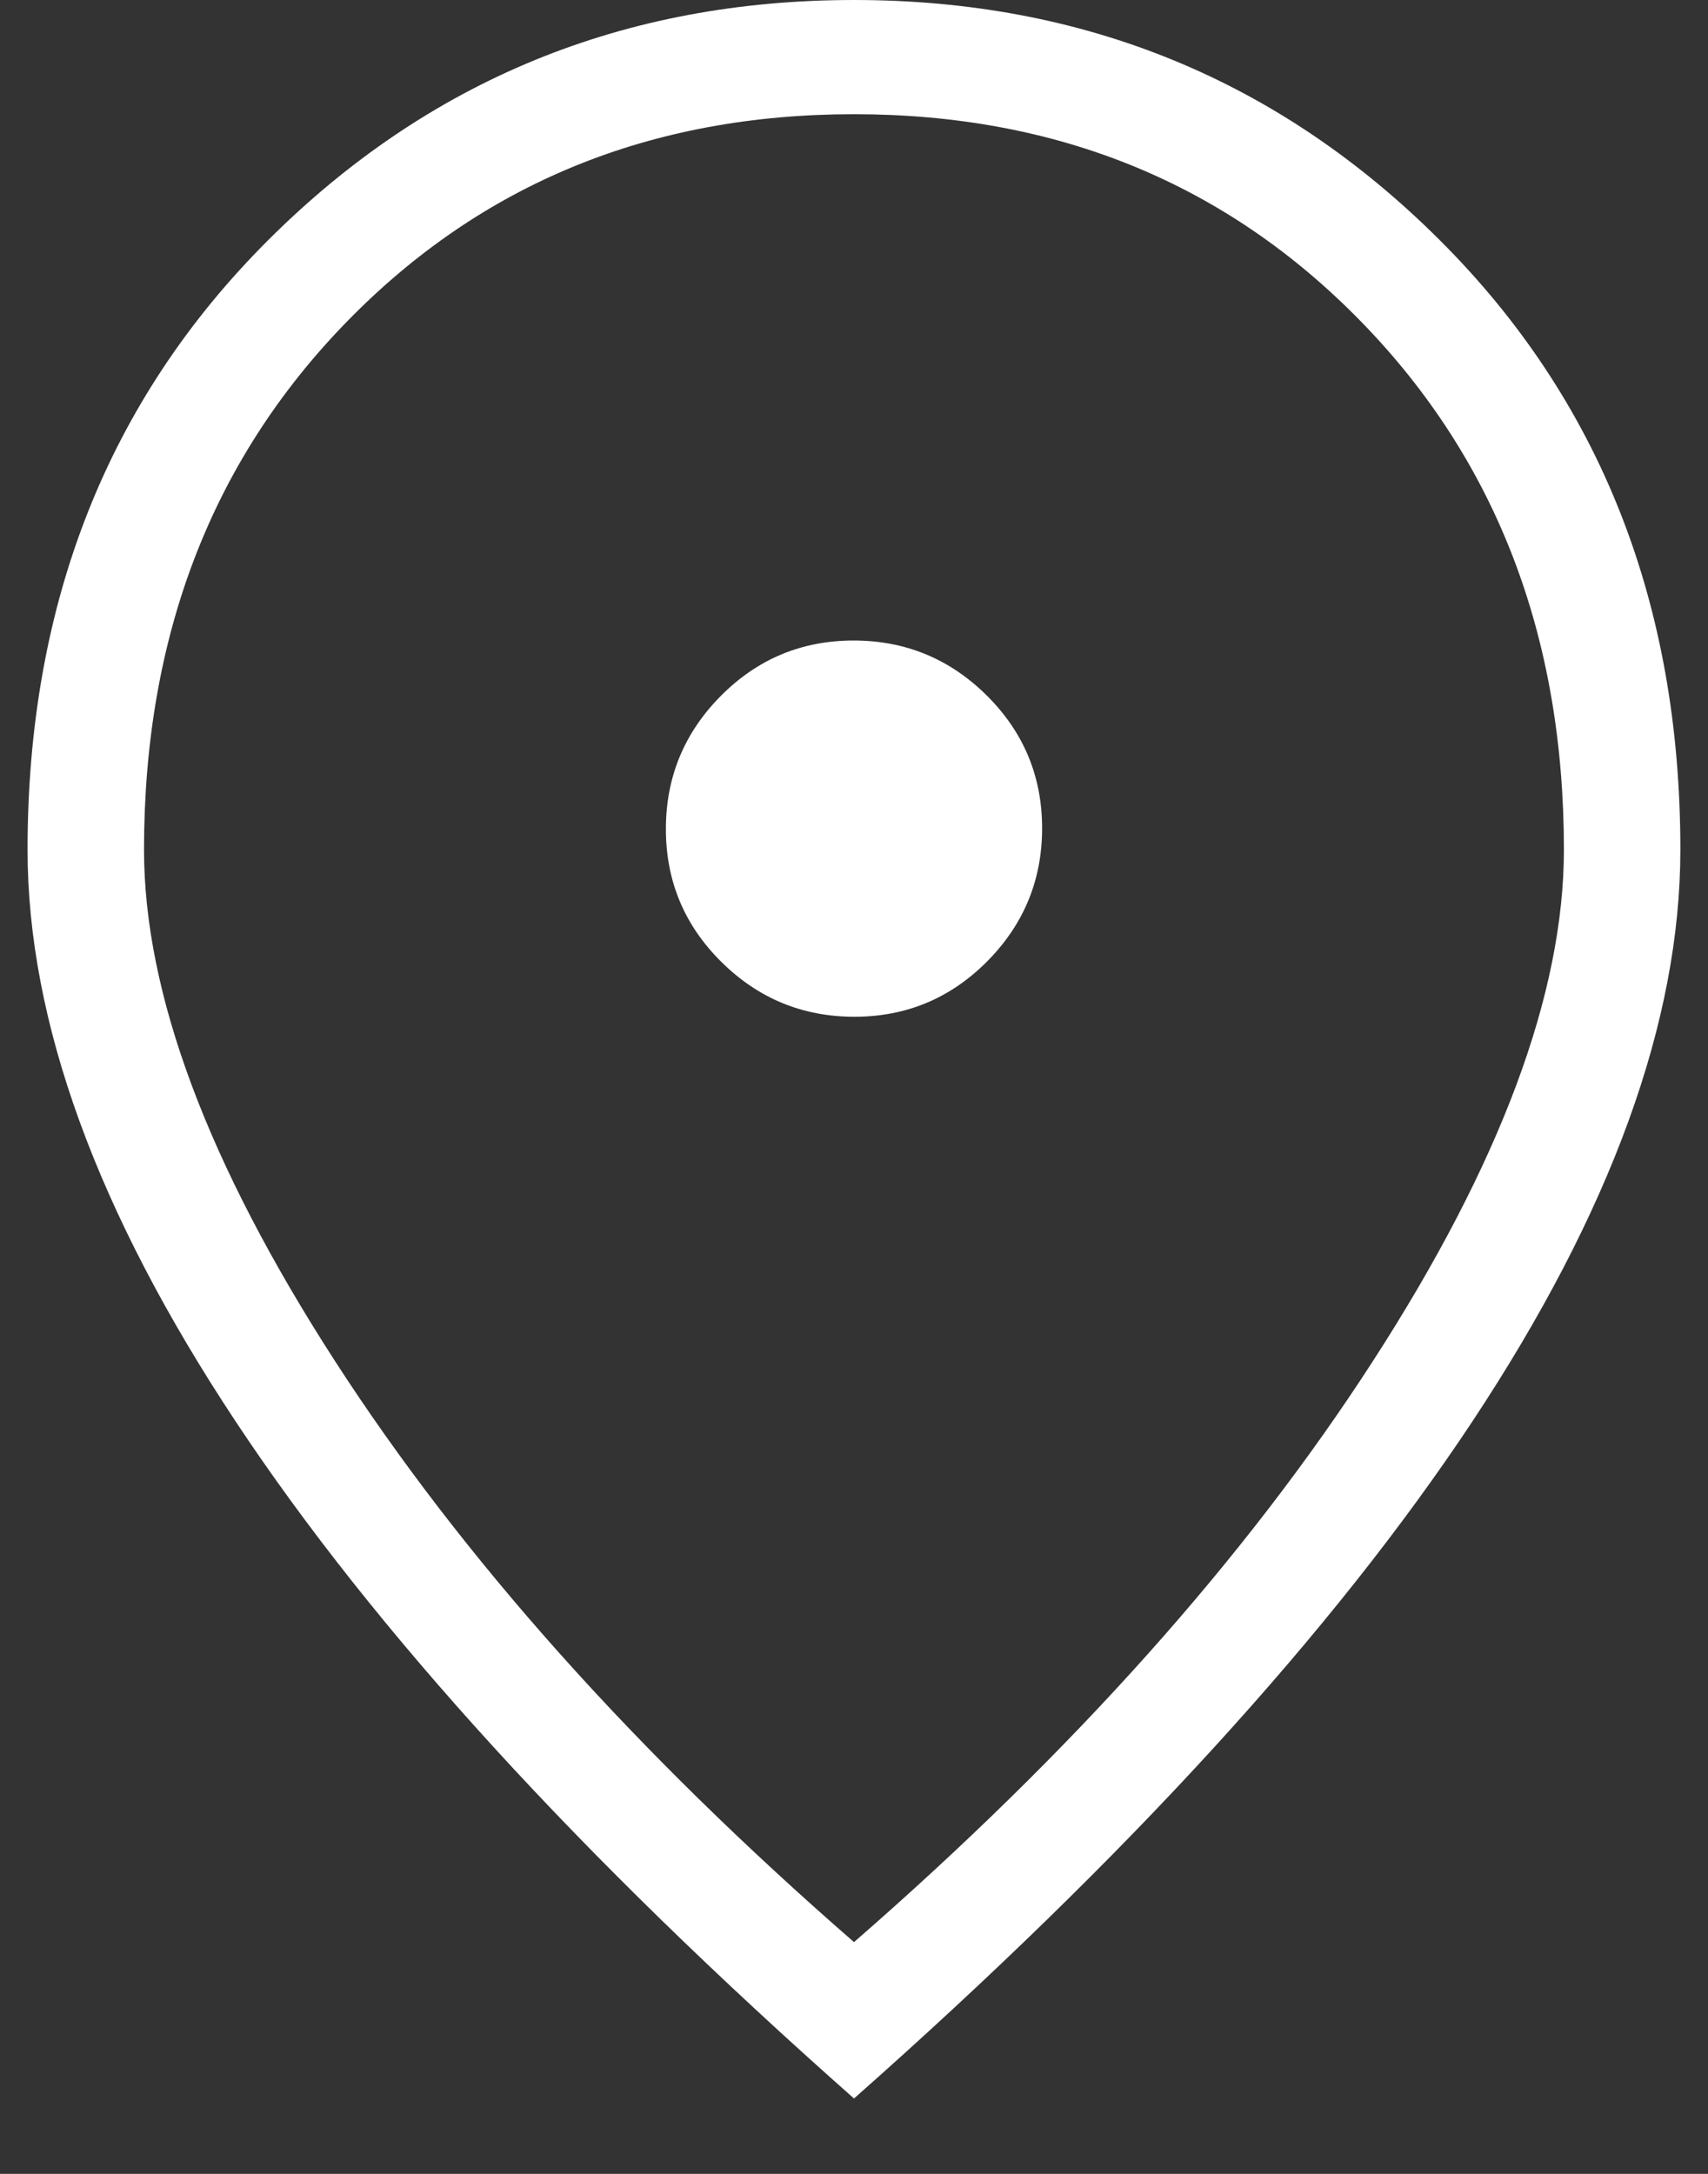 <svg width="22" height="28" viewBox="0 0 22 28" fill="none" xmlns="http://www.w3.org/2000/svg">
<rect x="0" y="0" width="22" height="28" fill="#333333" stroke="none"/>
<path d="M11.005 13.096C11.673 13.096 12.243 12.858 12.715 12.383C13.187 11.907 13.423 11.336 13.423 10.668C13.423 10 13.185 9.43 12.71 8.958C12.234 8.486 11.662 8.25 10.995 8.25C10.327 8.25 9.757 8.488 9.285 8.963C8.813 9.439 8.577 10.01 8.577 10.678C8.577 11.346 8.814 11.916 9.29 12.388C9.766 12.86 10.337 13.096 11.005 13.096ZM11 25.015C13.819 22.561 16.048 20.066 17.686 17.528C19.325 14.991 20.144 12.796 20.144 10.944C20.144 8.2 19.276 5.935 17.538 4.149C15.8 2.364 13.621 1.471 11 1.471C8.379 1.471 6.199 2.364 4.462 4.149C2.724 5.935 1.855 8.2 1.855 10.944C1.855 12.796 2.675 14.991 4.313 17.528C5.952 20.066 8.181 22.561 11 25.015ZM11 27.029C7.475 23.912 4.82 21.004 3.034 18.307C1.248 15.61 0.355 13.156 0.355 10.944C0.355 7.771 1.389 5.154 3.455 3.092C5.521 1.031 8.036 0 11 0C13.963 0 16.478 1.031 18.544 3.092C20.611 5.154 21.644 7.771 21.644 10.944C21.644 13.156 20.751 15.61 18.966 18.307C17.18 21.004 14.525 23.912 11 27.029Z" fill="white"/>
</svg>
